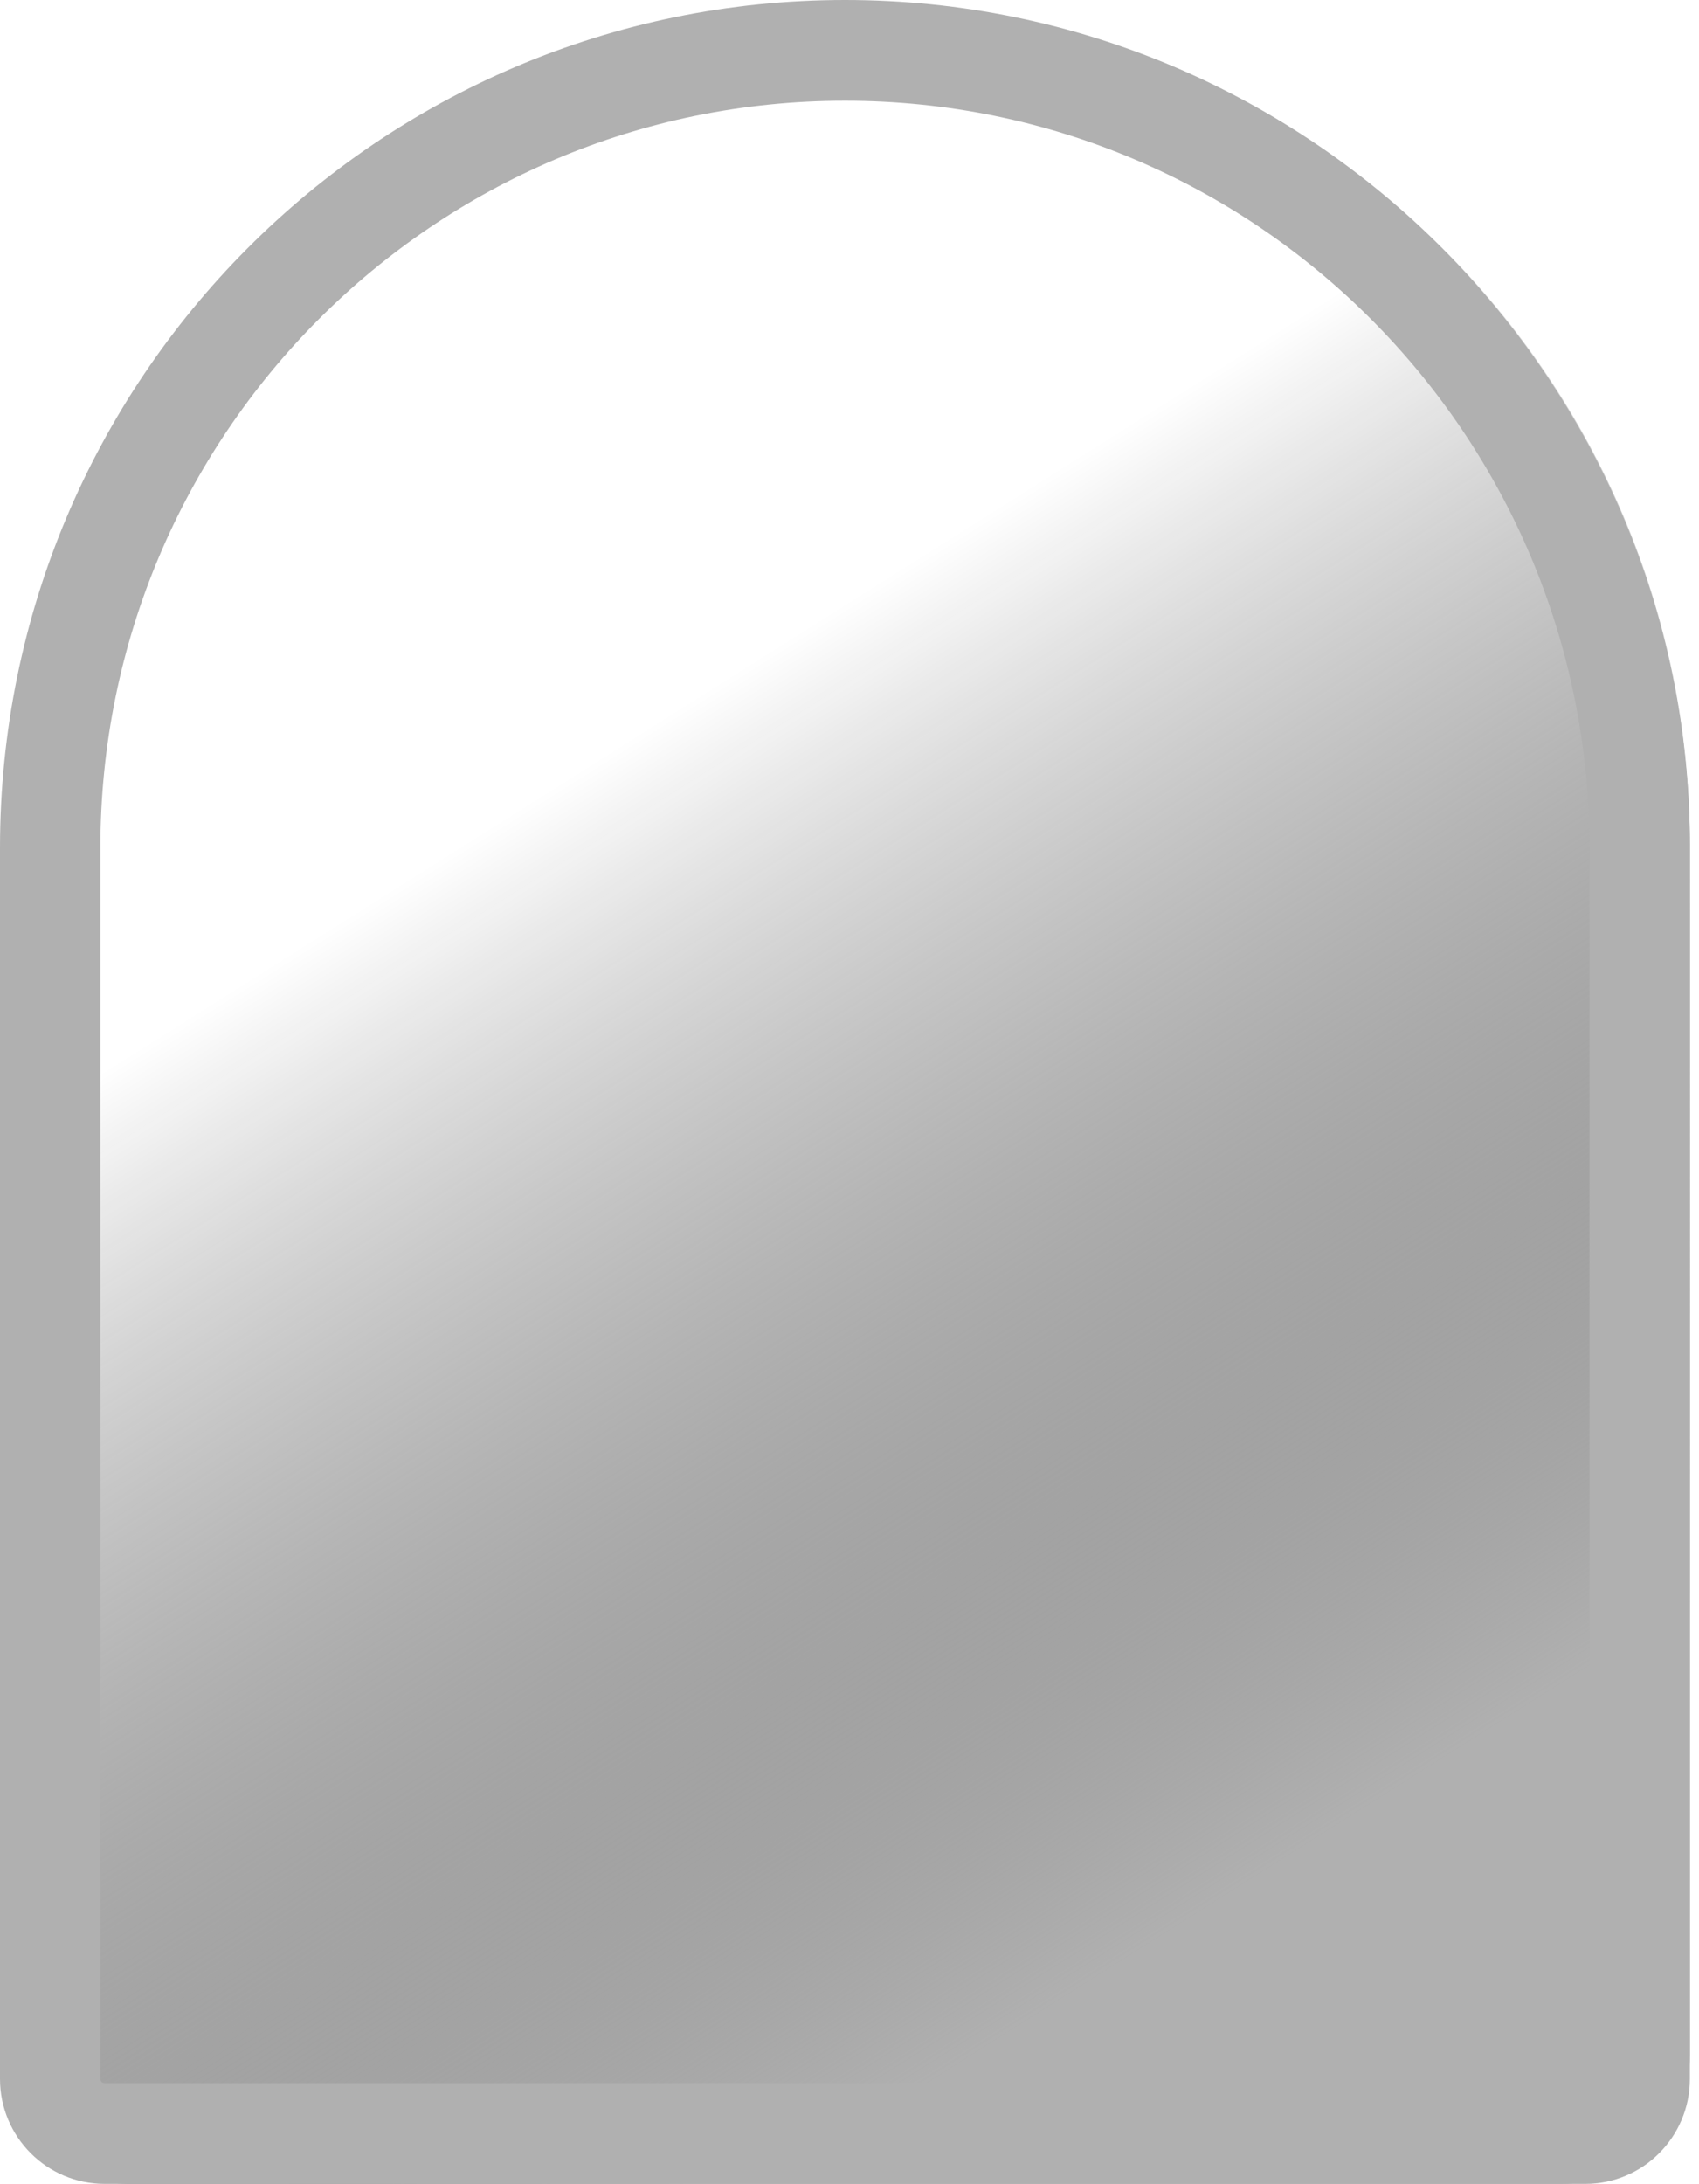 <svg viewBox="0 0 144 185" xmlns="http://www.w3.org/2000/svg"
    class="_1sjywpl0 _1sjywpl1 bc5nciic bc5nci19f bc5nci4kl">
    <path fill="url(#:ra:)"
        d="M0 71.613C0 32.062 32.062 0 71.613 0C111.164 0 143.226 32.062 143.226 71.613V174.118C143.226 180.128 138.354 185 132.343 185H10.882C4.872 185 0 180.128 0 174.118V71.613Z">
    </path>
    <path clip-rule="evenodd"
        d="M134.717 176.111V71.822C134.717 36.868 106.465 8.533 71.613 8.533C36.761 8.533 8.508 36.868 8.508 71.822V176.111C8.508 176.308 8.667 176.467 8.863 176.467H134.363C134.559 176.467 134.717 176.308 134.717 176.111ZM71.613 0C32.062 0 0 32.156 0 71.822V176.111C0 181.02 3.968 185 8.863 185H134.363C139.258 185 143.226 181.02 143.226 176.111V71.822C143.226 32.156 111.164 0 71.613 0Z"
        fill="#B0B0B0" fill-rule="evenodd"></path>
    <defs>
        <linearGradient gradientUnits="userSpaceOnUse" id=":ra:" x1="18.435" x2="143.747"
            y1="10.667" y2="209.447">
            <stop offset="0.266" stop-color="rgba(0,0,0,0)"></stop>
            <stop offset="0.734" stop-color="#B0B0B0">
            </stop>
        </linearGradient>
    </defs>
</svg>